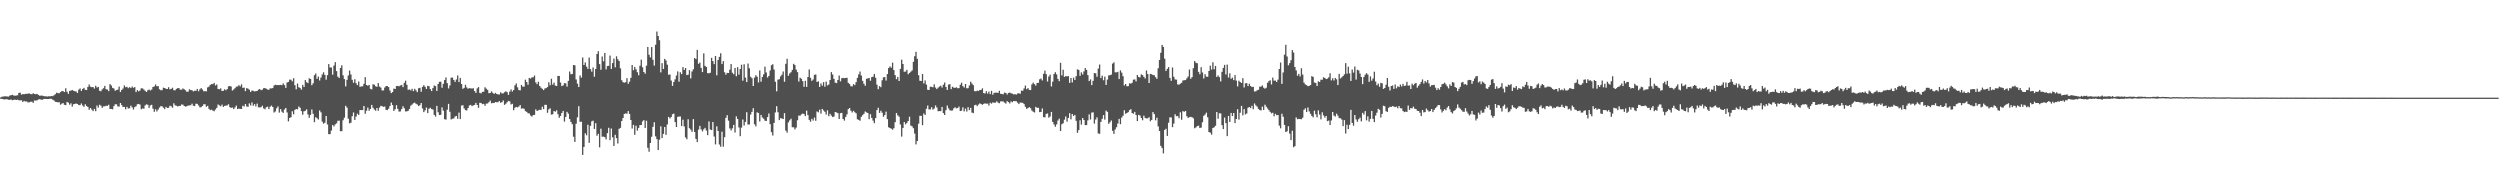 <svg xmlns="http://www.w3.org/2000/svg" width="1920" height="150"><path fill="#4f4f4f" d="M0 74.851h1v1H0zM1 74.282h1v1.641H1zM2 74.146h1v2.103H2zM3 73.95h1v2.429H3zM4 73.999h1v2.174H4zM5 74.101h1v2.141H5zM6 74.18h1v2.425H6zM7 73.438h1v3.239H7zM8 73.117h1v3.274H8zM9 72.793h1v4.214H9zM10 73.295h1v3.387H10zM11 73.528h1v2.952H11zM12 73.393h1v3.386H12zM13 73.169h1v3.376H13zM14 71.376h1v5.637H14zM15 71.133h1v5.98H15zM16 72.69h1v4.315H16zM17 72.246h1v6.109H17zM18 72.412h1v5.077H18zM19 72.076h1v5.887H19zM20 72.04h1v5.863H20zM21 71.954h1v6.707H21zM22 71.748h1v6.835H22zM23 72.233h1v5.936H23zM24 72.398h1v5.677H24zM25 71.575h1v7.414H25zM26 72.195h1v4.966H26zM27 72.326h1v4.921H27zM28 72.103h1v4.936H28zM29 72.899h1v3.526H29zM30 73.546h1v2.659H30zM31 73.413h1v3.073H31zM32 73.433h1v3.213H32zM33 73.761h1v2.387H33zM34 73.918h1v2.024H34zM35 73.971h1v2.044H35zM36 74.136h1v1.947H36zM37 73.86h1v2.161H37zM38 74.028h1v1.816H38zM39 73.704h1v2.156H39zM40 73.877h1v2.654H40zM41 73.15h1v4.022H41zM42 72.323h1v5.844H42zM43 71.155h1v7.2H43zM44 71.526h1v7.14H44zM45 71.637h1v6.873H45zM46 70.707h1v9.661H46zM47 69.943h1v9.669H47zM48 70.063h1v9.091H48zM49 70.705h1v9.778H49zM50 67.773h1v12.957H50zM51 70.475h1v7.815H51zM52 72.053h1v6.813H52zM53 69.851h1v10.595H53zM54 69.574h1v9.804H54zM55 69.082h1v12.771H55zM56 69.739h1v10.351H56zM57 70.055h1v9.763H57zM58 70.293h1v9.172H58zM59 71.378h1v8.508H59zM60 68.792h1v11.974H60zM61 67.954h1v12.788H61zM62 69.852h1v9.608H62zM63 68.32h1v12.708H63zM64 67.503h1v14.583H64zM65 68.994h1v11.098H65zM66 69.159h1v12.219H66zM67 66.778h1v15.422H67zM68 64.871h1v19.468H68zM69 66.576h1v16.386H69zM70 66.959h1v17.209H70zM71 66.866h1v18.474H71zM72 68.071h1v15.604H72zM73 65.867h1v19.546H73zM74 67.224h1v13.842H74zM75 66.751h1v15.884H75zM76 69.699h1v10.717H76zM77 70.093h1v11.073H77zM78 68.664h1v14.17H78zM79 67.753h1v13.975H79zM80 65.954h1v15.681H80zM81 68.541h1v12.709H81zM82 68.735h1v12.53H82zM83 70.009h1v10.427H83zM84 64.571h1v19.068H84zM85 65.63h1v18.008H85zM86 67.459h1v16.523H86zM87 67.998h1v13.492H87zM88 69.667h1v10.424H88zM89 69.182h1v10.956H89zM90 68.798h1v12.897H90zM91 66.527h1v15.334H91zM92 70.592h1v8.502H92zM93 69.09h1v11.665H93zM94 67.969h1v14.165H94zM95 65.63h1v16.475H95zM96 66.991h1v16.94H96zM97 66.671h1v15.422H97zM98 67.755h1v15.578H98zM99 66.933h1v16.219H99zM100 67.65h1v13.49H100zM101 66.406h1v16.012H101zM102 67.48h1v16.64H102zM103 66.868h1v15.393H103zM104 70.711h1v10.921H104zM105 69.24h1v10.832H105zM106 70.136h1v9.679H106zM107 69.459h1v10.878H107zM108 67.789h1v16.13H108zM109 67.898h1v15.406H109zM110 68.757h1v14.676H110zM111 69.72h1v11.201H111zM112 70.657h1v9.47H112zM113 69.299h1v11.191H113zM114 68.736h1v14.168H114zM115 69.477h1v11.499H115zM116 68.743h1v11.754H116zM117 66.814h1v16.64H117zM118 66.343h1v19.501H118zM119 64.902h1v19.074H119zM120 66.262h1v19.328H120zM121 66.144h1v18.047H121zM122 68.574h1v14.003H122zM123 69.336h1v12.189H123zM124 69.235h1v12.44H124zM125 67.318h1v15.393H125zM126 67.59h1v16.23H126zM127 68.214h1v13.837H127zM128 68.338h1v14.584H128zM129 66.946h1v15.841H129zM130 68.603h1v12.609H130zM131 68.234h1v13.408H131zM132 67.373h1v15.348H132zM133 69.26h1v10.092H133zM134 69.388h1v11.496H134zM135 68.238h1v12.967H135zM136 67.706h1v14.112H136zM137 67.676h1v13.698H137zM138 68.927h1v12.371H138zM139 68.83h1v11.391H139zM140 67.931h1v12.463H140zM141 68.581h1v12.809H141zM142 69.386h1v12.491H142zM143 70.485h1v11.115H143zM144 70.36h1v10.67H144zM145 68.564h1v12.429H145zM146 69.163h1v11.654H146zM147 69.278h1v10.341H147zM148 70.196h1v11.014H148zM149 69.684h1v11.804H149zM150 69.745h1v9.849H150zM151 68.31h1v11.465H151zM152 70.086h1v10.912H152zM153 68.614h1v13.797H153zM154 67.623h1v14.709H154zM155 68.696h1v12.728H155zM156 70.128h1v9.97H156zM157 69.947h1v10.106H157zM158 70.196h1v11.823H158zM159 67.115h1v14.205H159zM160 66.535h1v17.003H160zM161 65.18h1v19.378H161zM162 64.546h1v19.683H162zM163 64.621h1v20.322H163zM164 63.632h1v21.799H164zM165 65.648h1v18.475H165zM166 64.868h1v17.916H166zM167 68.3h1v11.941H167zM168 68.559h1v12.459H168zM169 67.84h1v13.791H169zM170 69.812h1v10.533H170zM171 69.723h1v12.418H171zM172 68.565h1v12.803H172zM173 69.266h1v11.834H173zM174 68.447h1v12.487H174zM175 66.31h1v13.766H175zM176 66.019h1v16.279H176zM177 66.478h1v16.353H177zM178 69.517h1v13.067H178zM179 68.731h1v15.097H179zM180 67.719h1v14.83H180zM181 66.578h1v14.534H181zM182 66.425h1v17.318H182zM183 65.377h1v18.046H183zM184 66.348h1v17.292H184zM185 64.742h1v18.964H185zM186 67.498h1v13.691H186zM187 67.279h1v14.525H187zM188 69.97h1v9.929H188zM189 67.631h1v14.11H189zM190 68.078h1v13.953H190zM191 68.902h1v10.506H191zM192 70.594h1v10.39H192zM193 69.538h1v9.141H193zM194 69.682h1v11.576H194zM195 70.257h1v9.693H195zM196 69.995h1v11.739H196zM197 69.848h1v9.699H197zM198 68.876h1v13.555H198zM199 68.36h1v14.186H199zM200 69.278h1v13.069H200zM201 68.868h1v12.317H201zM202 67.749h1v15.49H202zM203 67.626h1v16.302H203zM204 68.172h1v14.202H204zM205 68.774h1v13.151H205zM206 68.949h1v14.886H206zM207 67.821h1v14.137H207zM208 67.906h1v13.213H208zM209 67.633h1v14.557H209zM210 65.615h1v20.807H210zM211 65.055h1v20.536H211zM212 65.343h1v17.818H212zM213 65.355h1v16.352H213zM214 65.317h1v21.138H214zM215 65.169h1v18.621H215zM216 65.408h1v20.347H216zM217 64.03h1v22.687H217zM218 65.308h1v18.8H218zM219 67.484h1v15.481H219zM220 63.351h1v23.038H220zM221 62.919h1v30.298H221zM222 61.155h1v29.475H222zM223 61.23h1v28.777H223zM224 62.464h1v22.982H224zM225 60.076h1v27.713H225zM226 65.414h1v18.953H226zM227 68.613h1v15.168H227zM228 64.172h1v19.776H228zM229 66.98h1v14.814H229zM230 67.641h1v15.159H230zM231 68.867h1v16.48H231zM232 65.175h1v22.921H232zM233 66.807h1v18.714H233zM234 61.5h1v23.54H234zM235 63.141h1v20.891H235zM236 63.822h1v24.024H236zM237 60.182h1v30.23H237zM238 60.602h1v27.617H238zM239 65.423h1v18.667H239zM240 63.984h1v23.406H240zM241 57.732h1v36.105H241zM242 56.472h1v33.531H242zM243 60.58h1v30.272H243zM244 58.765h1v33.035H244zM245 61.777h1v23.036H245zM246 59.608h1v26.667H246zM247 57.189h1v36.18H247zM248 55.489h1v39.5H248zM249 57.477h1v36.774H249zM250 61.205h1v27.861H250zM251 57.716h1v37.897H251zM252 49.186h1v53.856H252zM253 51.793h1v51.241H253zM254 51.819h1v48.467H254zM255 57.324h1v38.661H255zM256 50.34h1v46.804H256zM257 47.741h1v47.814H257zM258 54.655h1v40.069H258zM259 58.857h1v33.913H259zM260 59.843h1v32.852H260zM261 52.221h1v48.548H261zM262 50.134h1v50.646H262zM263 57.863h1v34.478H263zM264 60.711h1v29.699H264zM265 66.34h1v14.939H265zM266 61.353h1v21.293H266zM267 57.964h1v33.214H267zM268 54.162h1v40.58H268zM269 57.205h1v37.06H269zM270 61.294h1v27.992H270zM271 63.574h1v22.796H271zM272 60.841h1v31.287H272zM273 63.956h1v25.588H273zM274 65.373h1v21.939H274zM275 62.626h1v25.659H275zM276 66.642h1v17.875H276zM277 66.377h1v18.137H277zM278 66.271h1v18.293H278zM279 64.381h1v17.043H279zM280 59.289h1v28.112H280zM281 65.278h1v19.764H281zM282 65.865h1v16.795H282zM283 65.253h1v19.78H283zM284 68.18h1v15.456H284zM285 68.678h1v11.918H285zM286 64.701h1v18.102H286zM287 65.068h1v19.031H287zM288 66.258h1v18.795H288zM289 66.652h1v16.269H289zM290 63.8h1v21.237H290zM291 66.455h1v16.166H291zM292 67.267h1v14.026H292zM293 69.476h1v12.094H293zM294 69.404h1v12.655H294zM295 67.217h1v14.579H295zM296 66.065h1v18.333H296zM297 66.137h1v18.421H297zM298 66.879h1v16.601H298zM299 69.52h1v11.886H299zM300 71.536h1v7.204H300zM301 70.684h1v10.021H301zM302 68.001h1v17.208H302zM303 68.35h1v15.506H303zM304 66.119h1v14.677H304zM305 65.941h1v17.667H305zM306 66.313h1v19.381H306zM307 65.619h1v19.926H307zM308 65.177h1v18.603H308zM309 66.936h1v14.666H309zM310 63.621h1v19.485H310zM311 61.935h1v23.673H311zM312 65.142h1v20.353H312zM313 68.945h1v16.134H313zM314 68.677h1v14.924H314zM315 69.447h1v11.704H315zM316 68.193h1v12.068H316zM317 69.996h1v9.302H317zM318 68.193h1v10.592H318zM319 69.442h1v10.255H319zM320 70.76h1v9.543H320zM321 67.795h1v13.714H321zM322 67.429h1v13.357H322zM323 70.468h1v8.613H323zM324 66.738h1v16.544H324zM325 65.407h1v20.695H325zM326 66.654h1v18.132H326zM327 68.314h1v14.297H327zM328 65.956h1v20.888H328zM329 66.181h1v17.306H329zM330 68.473h1v14.324H330zM331 69.939h1v13.883H331zM332 67.611h1v16.488H332zM333 65.634h1v22.589H333zM334 66.15h1v23.384H334zM335 69.838h1v11.444H335zM336 64.511h1v21.688H336zM337 62.83h1v25.477H337zM338 62.748h1v25.41H338zM339 67.376h1v15.111H339zM340 64.338h1v20.658H340zM341 61.511h1v30.034H341zM342 59.499h1v32.344H342zM343 63.894h1v20.376H343zM344 67.924h1v11.868H344zM345 65.705h1v20.146H345zM346 59.713h1v32.055H346zM347 59.542h1v31.652H347zM348 61.374h1v29.627H348zM349 62.876h1v26.645H349zM350 61.046h1v27.995H350zM351 57.931h1v33.253H351zM352 63.019h1v23.435H352zM353 59.801h1v31.631H353zM354 64.525h1v16.556H354zM355 68.184h1v12.626H355zM356 67.504h1v15.79H356zM357 65.14h1v19.423H357zM358 67.176h1v17.658H358zM359 68.129h1v14.831H359zM360 67.679h1v13.298H360zM361 67.814h1v12.747H361zM362 67.976h1v13.531H362zM363 67.782h1v13.151H363zM364 69.963h1v10.621H364zM365 71.337h1v7.671H365zM366 67.904h1v12.743H366zM367 66.858h1v15.989H367zM368 71.317h1v7.628H368zM369 71.744h1v7.357H369zM370 70.529h1v9.471H370zM371 70.41h1v9.382H371zM372 67.022h1v14.226H372zM373 68.107h1v11.534H373zM374 69.021h1v10.432H374zM375 71.599h1v6.883H375zM376 71.363h1v5.912H376zM377 70.175h1v9.162H377zM378 71.248h1v7.774H378zM379 72.174h1v6.968H379zM380 71.345h1v6.988H380zM381 72.15h1v6.367H381zM382 72.474h1v6.021H382zM383 72.559h1v5.01H383zM384 70.892h1v8.039H384zM385 71.79h1v6.66H385zM386 71.682h1v5.469H386zM387 70.788h1v9.743H387zM388 70.084h1v9.574H388zM389 70.816h1v7.727H389zM390 72.845h1v4.621H390zM391 70.42h1v7.475H391zM392 68.656h1v11.597H392zM393 70.298h1v9.397H393zM394 69.101h1v15.518H394zM395 65.563h1v17.187H395zM396 64.12h1v18.016H396zM397 67.073h1v15.427H397zM398 69.228h1v12.611H398zM399 69.367h1v11.339H399zM400 65.22h1v18.161H400zM401 66.53h1v16.702H401zM402 66.561h1v16.962H402zM403 61.175h1v24.167H403zM404 62.951h1v22.985H404zM405 65.101h1v21.851H405zM406 59.855h1v27.268H406zM407 60.369h1v28.361H407zM408 59.46h1v30.106H408zM409 59.335h1v29.113H409zM410 58.01h1v30.209H410zM411 63.278h1v20.664H411zM412 64.671h1v20.554H412zM413 62.792h1v21.905H413zM414 66.026h1v18.252H414zM415 67.351h1v17.09H415zM416 68.189h1v13.805H416zM417 69.242h1v14.521H417zM418 67.961h1v12.508H418zM419 67.642h1v12.881H419zM420 66.872h1v19.751H420zM421 63.191h1v20.845H421zM422 65.485h1v17.672H422zM423 60.486h1v27.528H423zM424 64.973h1v22.795H424zM425 63.416h1v21.812H425zM426 65.745h1v20.075H426zM427 66.049h1v18.677H427zM428 58.328h1v29.373H428zM429 58.322h1v32.16H429zM430 63.393h1v25.653H430zM431 66.104h1v20.696H431zM432 65.598h1v19.614H432zM433 63.837h1v29.543H433zM434 64.067h1v25.802H434zM435 66.498h1v19.405H435zM436 62.098h1v25.198H436zM437 54.94h1v36.5H437zM438 57.051h1v36.617H438zM439 56.803h1v38.582H439zM440 49.899h1v55.117H440zM441 50.173h1v58.815H441zM442 61.054h1v33.982H442zM443 64.25h1v25.849H443zM444 66.885h1v14.668H444zM445 57.98h1v35.601H445zM446 59.606h1v33.859H446zM447 44.116h1v74.865H447zM448 49.943h1v62.914H448zM449 47.986h1v54.431H449zM450 51.217h1v52.726H450zM451 52.966h1v42.808H451zM452 44.224h1v65.479H452zM453 53.117h1v43.571H453zM454 55.066h1v38.168H454zM455 51.823h1v40.839H455zM456 58.948h1v40.066H456zM457 52.988h1v41.648H457zM458 41.455h1v62.802H458zM459 39.332h1v63.498H459zM460 49.242h1v63.983H460zM461 53.58h1v45.215H461zM462 43.375h1v61.662H462zM463 47.114h1v57.787H463zM464 40.675h1v64.706H464zM465 53.293h1v53.768H465zM466 50.727h1v51.513H466zM467 50.514h1v47.618H467zM468 42.643h1v64.98H468zM469 52.918h1v45.78H469zM470 48.435h1v57.053H470zM471 45.031h1v67.027H471zM472 51.724h1v51.813H472zM473 43.198h1v62.89H473zM474 45.506h1v64.689H474zM475 46.896h1v52.013H475zM476 52.475h1v45.728H476zM477 61.603h1v31.372H477zM478 63.107h1v27.539H478zM479 63.484h1v23.997H479zM480 63.106h1v23.978H480zM481 60.044h1v27.268H481zM482 64.374h1v20.906H482zM483 62.702h1v24.781H483zM484 59.806h1v32.351H484zM485 49.91h1v48.783H485zM486 53.929h1v41.993H486zM487 51.393h1v52.142H487zM488 53.262h1v43.298H488zM489 55.43h1v44.891H489zM490 57.791h1v40.46H490zM491 50.434h1v45.603H491zM492 45.813h1v50.212H492zM493 51.689h1v41.537H493zM494 55.307h1v36.917H494zM495 56.646h1v41.605H495zM496 50.409h1v42.338H496zM497 36.03h1v77.49H497zM498 42.015h1v74.517H498zM499 44.062h1v65.76H499zM500 36.172h1v68.866H500zM501 45.932h1v51.478H501zM502 50.361h1v43.514H502zM503 34.38h1v70.325H503zM504 24.213h1v82.647H504zM505 27.669h1v87.594H505zM506 30.907h1v76.429H506zM507 55.581h1v41.422H507zM508 48.495h1v57.529H508zM509 52.926h1v49.908H509zM510 45.201h1v52.345H510zM511 46.435h1v57.158H511zM512 49.658h1v45.93H512zM513 57.463h1v32.269H513zM514 57.115h1v33.877H514zM515 61.875h1v28.009H515zM516 65.93h1v21.84H516zM517 62.99h1v24.28H517zM518 60.902h1v32.92H518zM519 58.009h1v39.544H519zM520 54.85h1v34.894H520zM521 62.718h1v26.755H521zM522 55.489h1v33.932H522zM523 56.921h1v39.923H523zM524 51.555h1v40.335H524zM525 53.72h1v43.421H525zM526 52.206h1v53.317H526zM527 57.658h1v49.324H527zM528 57.369h1v34.22H528zM529 53.867h1v44.575H529zM530 60.235h1v39.332H530zM531 54.878h1v46.38H531zM532 53.199h1v38.286H532zM533 44.534h1v56.808H533zM534 45.429h1v61.222H534zM535 38.295h1v70.833H535zM536 48.976h1v50.564H536zM537 48.028h1v48.661H537zM538 52.098h1v47.271H538zM539 55.323h1v45.6H539zM540 41.03h1v58.285H540zM541 50.589h1v47.624H541zM542 51.463h1v48.792H542zM543 56.189h1v47.585H543zM544 56.308h1v36.931H544zM545 55.87h1v43.623H545zM546 44.435h1v55.46H546zM547 46.895h1v46.783H547zM548 49.234h1v55.637H548zM549 42.997h1v67.913H549zM550 57.879h1v39.164H550zM551 46.025h1v54.593H551zM552 43.697h1v67.286H552zM553 40.926h1v71.742H553zM554 49.198h1v51.929H554zM555 46.956h1v65.664H555zM556 55.503h1v49.854H556zM557 57.332h1v33.194H557zM558 55.981h1v32.468H558zM559 56.04h1v36.638H559zM560 53.488h1v45.116H560zM561 49.198h1v51.002H561zM562 55.854h1v42.681H562zM563 57.019h1v38.863H563zM564 52.195h1v49.569H564zM565 58.565h1v30.755H565zM566 51.555h1v39.77H566zM567 57.343h1v40.522H567zM568 52.967h1v51.61H568zM569 49.71h1v48.342H569zM570 61.953h1v29.831H570zM571 49.369h1v47.033H571zM572 59.579h1v34.055H572zM573 63.047h1v23.132H573zM574 48.78h1v46.845H574zM575 52.431h1v43.174H575zM576 58.922h1v29.105H576zM577 60.078h1v25.832H577zM578 66.061h1v17.013H578zM579 59.62h1v35.854H579zM580 57.789h1v39.255H580zM581 58.913h1v27.344H581zM582 63.353h1v23.409H582zM583 54.066h1v39.209H583zM584 62.726h1v25.527H584zM585 59.077h1v31.136H585zM586 57.077h1v34.105H586zM587 51.178h1v41.51H587zM588 55.629h1v37.281H588zM589 59.53h1v30.439H589zM590 58.327h1v28.795H590zM591 54.096h1v41.307H591zM592 50.064h1v51.449H592zM593 49.344h1v54.753H593zM594 53.405h1v41.016H594zM595 62.796h1v23.571H595zM596 70.128h1v11.421H596zM597 61.178h1v25.045H597zM598 60.831h1v31.43H598zM599 58.679h1v32.049H599zM600 57.321h1v33.674H600zM601 54.889h1v36.565H601zM602 62.78h1v24.122H602zM603 48.992h1v51.331H603zM604 45.184h1v56.729H604zM605 58.222h1v35.769H605zM606 56.4h1v36.014H606zM607 55.435h1v35.759H607zM608 53.72h1v44.017H608zM609 48.99h1v48.759H609zM610 49.949h1v49.404H610zM611 53.454h1v44.528H611zM612 55.374h1v36.972H612zM613 62.638h1v26.169H613zM614 59.652h1v29.246H614zM615 60.503h1v27.353H615zM616 62.296h1v24.894H616zM617 66.656h1v20.959H617zM618 62.045h1v27.162H618zM619 66.713h1v18.272H619zM620 59.142h1v29.259H620zM621 53.354h1v38.716H621zM622 59.734h1v33.772H622zM623 62.124h1v29.125H623zM624 61.009h1v31.579H624zM625 57.49h1v32.842H625zM626 57.21h1v35.542H626zM627 62.986h1v22.605H627zM628 62.41h1v23.879H628zM629 66.751h1v17.477H629zM630 64.079h1v23.141H630zM631 65.787h1v17.861H631zM632 63.101h1v21.7H632zM633 66.606h1v19.282H633zM634 62.68h1v25.285H634zM635 65.585h1v19.147H635zM636 64.9h1v24.336H636zM637 61.423h1v25.969H637zM638 55.393h1v33.407H638zM639 57.255h1v32.652H639zM640 60.594h1v28.917H640zM641 63.415h1v22.587H641zM642 63.839h1v22.558H642zM643 61.42h1v25.524H643zM644 57.989h1v33.383H644zM645 62.466h1v24.479H645zM646 60.055h1v26.651H646zM647 59.779h1v31.604H647zM648 60.075h1v32.562H648zM649 59.868h1v29.914H649zM650 59.768h1v28.039H650zM651 63.578h1v20.229H651zM652 64.543h1v18.399H652zM653 66.196h1v18.806H653zM654 66.341h1v20.047H654zM655 64.599h1v20.489H655zM656 65.374h1v20.849H656zM657 63.084h1v23.951H657zM658 59.812h1v31.808H658zM659 57.123h1v34.935H659zM660 54.948h1v37.762H660zM661 58.016h1v31.683H661zM662 62.038h1v26.441H662zM663 64.309h1v23.099H663zM664 65.908h1v19.681H664zM665 60.515h1v25.801H665zM666 60.196h1v26.576H666zM667 59.863h1v31.678H667zM668 61.992h1v25.711H668zM669 59.238h1v31.31H669zM670 58.868h1v33.766H670zM671 56.757h1v37.856H671zM672 59.694h1v31.044H672zM673 65.025h1v19.554H673zM674 68.514h1v14.206H674zM675 66.153h1v20.588H675zM676 66.991h1v18.073H676zM677 61.643h1v24.878H677zM678 59.381h1v30.326H678zM679 59.187h1v29.193H679zM680 61.859h1v23.874H680zM681 56.878h1v34.615H681zM682 52.268h1v45.448H682zM683 50.971h1v47.36H683zM684 52.03h1v46.785H684zM685 48.145h1v51.43H685zM686 53.827h1v44.615H686zM687 57.695h1v36.143H687zM688 60.848h1v25.993H688zM689 59.085h1v29.495H689zM690 62.215h1v27.375H690zM691 52.87h1v42.728H691zM692 45.823h1v59.102H692zM693 49.159h1v49.08H693zM694 55.154h1v38.58H694zM695 54.911h1v40.56H695zM696 53.625h1v40.724H696zM697 57.035h1v35.896H697zM698 56.014h1v33.647H698zM699 55.116h1v41.319H699zM700 54.071h1v43.02H700zM701 47.483h1v50.962H701zM702 43.178h1v59.45H702zM703 39.807h1v71.116H703zM704 45.136h1v63.13H704zM705 57.732h1v37.223H705zM706 61.991h1v26.959H706zM707 62.19h1v26.79H707zM708 56.848h1v39.309H708zM709 64.046h1v23.104H709zM710 61.77h1v26.547H710zM711 64.98h1v18.583H711zM712 68.936h1v12.096H712zM713 69.117h1v14.933H713zM714 66.568h1v17.47H714zM715 66.698h1v15.698H715zM716 67.008h1v17.153H716zM717 64.753h1v18.6H717zM718 67.224h1v13.773H718zM719 68.416h1v14.116H719zM720 67.333h1v18.119H720zM721 66.48h1v18.828H721zM722 65.786h1v19.637H722zM723 67.247h1v14.858H723zM724 65.065h1v21.839H724zM725 63.396h1v24.911H725zM726 66.76h1v17.89H726zM727 69.085h1v11.947H727zM728 64.95h1v18.284H728zM729 64.622h1v20.084H729zM730 68.451h1v16.552H730zM731 66.587h1v18.266H731zM732 67.262h1v15.97H732zM733 67.547h1v14.821H733zM734 67.021h1v16.165H734zM735 67.81h1v15.127H735zM736 67.689h1v14.16H736zM737 65.074h1v20.202H737zM738 63.549h1v21.466H738zM739 66.154h1v16.29H739zM740 67.199h1v18.334H740zM741 64.502h1v18.895H741zM742 67.854h1v17.805H742zM743 67.739h1v14.597H743zM744 65.632h1v18.97H744zM745 62.724h1v20.118H745zM746 64.17h1v22.325H746zM747 65.424h1v21.438H747zM748 69.949h1v10.913H748zM749 70.132h1v10.289H749zM750 69.591h1v11.932H750zM751 69.843h1v10.508H751zM752 69.102h1v10.257H752zM753 69.039h1v10.875H753zM754 67.859h1v12.553H754zM755 71.472h1v8.296H755zM756 71.831h1v7.541H756zM757 70.058h1v9.59H757zM758 71.863h1v7.678H758zM759 70.33h1v10.704H759zM760 72.297h1v6.612H760zM761 69.762h1v9.836H761zM762 72.741h1v5.871H762zM763 71.334h1v7.642H763zM764 71.164h1v7.705H764zM765 71.136h1v6.695H765zM766 71.353h1v7.458H766zM767 69.743h1v9.552H767zM768 72.005h1v5.945H768zM769 72.2h1v5.551H769zM770 72.402h1v5.562H770zM771 71.076h1v7.741H771zM772 71.406h1v8.171H772zM773 72.627h1v5.024H773zM774 71.434h1v7.012H774zM775 71.063h1v8.394H775zM776 71.603h1v6.311H776zM777 71.948h1v6.603H777zM778 72.512h1v5.083H778zM779 72.292h1v5.397H779zM780 72.679h1v5.025H780zM781 71.845h1v7.003H781zM782 71.567h1v8.378H782zM783 72.053h1v6.707H783zM784 69.587h1v9.299H784zM785 69.7h1v9.228H785zM786 67.867h1v12.096H786zM787 65.67h1v16.336H787zM788 68.476h1v15.117H788zM789 67.617h1v15.371H789zM790 69.015h1v13.277H790zM791 69.154h1v13.918H791zM792 64.801h1v20.071H792zM793 63.417h1v22.381H793zM794 64.61h1v21.787H794zM795 65.77h1v16.295H795zM796 63.721h1v19.102H796zM797 63.615h1v19.189H797zM798 60.934h1v25.206H798zM799 60.296h1v25.65H799zM800 61.8h1v21.521H800zM801 56.681h1v33.348H801zM802 54.245h1v35.865H802zM803 56.95h1v30.57H803zM804 62.623h1v24.458H804zM805 58.787h1v31.655H805zM806 57.337h1v32.12H806zM807 66.413h1v19.55H807zM808 62.721h1v30.849H808zM809 56.905h1v38.681H809zM810 55.465h1v41.864H810zM811 57.151h1v38.375H811zM812 60.645h1v31.905H812zM813 62.38h1v28.77H813zM814 48.234h1v52.371H814zM815 57.901h1v37.55H815zM816 53.547h1v41.126H816zM817 59.098h1v32.802H817zM818 58.397h1v31.023H818zM819 58.68h1v34.774H819zM820 58.417h1v32.23H820zM821 63.642h1v23.312H821zM822 59.892h1v31.765H822zM823 63.306h1v24.257H823zM824 59.597h1v29.474H824zM825 61.393h1v26.888H825zM826 58.527h1v34.258H826zM827 53.23h1v48.774H827zM828 53.716h1v46.247H828zM829 58.196h1v34.174H829zM830 55.614h1v40.076H830zM831 57.202h1v33.443H831zM832 54.839h1v37.329H832zM833 52.275h1v43.805H833zM834 53.727h1v42.324H834zM835 57.71h1v34.747H835zM836 62.283h1v25.586H836zM837 60.987h1v30.799H837zM838 65.402h1v21.08H838zM839 62.054h1v24.22H839zM840 56.046h1v38.857H840zM841 56.332h1v35.476H841zM842 58.957h1v31.16H842zM843 52.678h1v49.839H843zM844 49.543h1v53.198H844zM845 59.93h1v33.643H845zM846 58.114h1v33.12H846zM847 61.662h1v26.739H847zM848 58.825h1v33.038H848zM849 65.226h1v19.732H849zM850 61.132h1v24.777H850zM851 57.966h1v37.116H851zM852 57.678h1v36.212H852zM853 57.316h1v35.225H853zM854 48.852h1v51.621H854zM855 47.852h1v54.971H855zM856 55.549h1v43.817H856zM857 55.533h1v42.14H857zM858 55.157h1v39.712H858zM859 60.711h1v30.599H859zM860 54.02h1v41.344H860zM861 55.776h1v34.482H861zM862 58.521h1v30.342H862zM863 65.618h1v19.051H863zM864 64.496h1v22.91H864zM865 66.234h1v20.543H865zM866 66.153h1v19.944H866zM867 64.014h1v20.579H867zM868 64.184h1v19.702H868zM869 63.556h1v23.247H869zM870 61.176h1v26.216H870zM871 60.966h1v24.932H871zM872 62.49h1v25.883H872zM873 57.613h1v35.384H873zM874 59.106h1v29.087H874zM875 59.497h1v29.255H875zM876 57.088h1v33.538H876zM877 57.709h1v34.637H877zM878 58.994h1v29.851H878zM879 60.267h1v30.302H879zM880 54.103h1v36.875H880zM881 56.891h1v33.979H881zM882 63.754h1v26.237H882zM883 56.778h1v36.347H883zM884 56.964h1v35.145H884zM885 57.627h1v28.419H885zM886 57.787h1v29.873H886zM887 59.287h1v33.141H887zM888 60.501h1v29.931H888zM889 52.452h1v44.634H889zM890 46.022h1v54.606H890zM891 40.562h1v71.446H891zM892 34.464h1v79.273H892zM893 35.979h1v81.815H893zM894 45.08h1v54.697H894zM895 54.463h1v44.397H895zM896 52.833h1v51.565H896zM897 51.541h1v42.719H897zM898 59.8h1v30.325H898zM899 62.033h1v28.181H899zM900 51.833h1v45.853H900zM901 58.94h1v35.972H901zM902 60.965h1v26.778H902zM903 61.168h1v28.055H903zM904 64.823h1v24.3H904zM905 65.019h1v25.814H905zM906 64.28h1v21.986H906zM907 63.598h1v28.352H907zM908 61.805h1v23.538H908zM909 61.613h1v24.247H909zM910 61.513h1v23.705H910zM911 60.164h1v29.061H911zM912 58.803h1v31.768H912zM913 53.386h1v36.638H913zM914 60.521h1v29.24H914zM915 59.248h1v30.768H915zM916 52.379h1v38.487H916zM917 46.89h1v51.601H917zM918 48.177h1v49.658H918zM919 48.602h1v48.214H919zM920 55.2h1v41.33H920zM921 57.018h1v41.296H921zM922 51.62h1v46.37H922zM923 55.664h1v38.219H923zM924 60.335h1v28.614H924zM925 56.998h1v31.006H925zM926 58.813h1v27.703H926zM927 59.006h1v31.03H927zM928 54.549h1v46.852H928zM929 50.451h1v51.451H929zM930 53.42h1v49.987H930zM931 47.821h1v50.482H931zM932 53.187h1v44.563H932zM933 50.616h1v45.977H933zM934 59.094h1v26.922H934zM935 57.982h1v33.192H935zM936 59.226h1v27.69H936zM937 62.532h1v24.618H937zM938 55.155h1v40.956H938zM939 52.107h1v47.007H939zM940 49.815h1v40.488H940zM941 57.19h1v37.381H941zM942 49.612h1v54.944H942zM943 59.562h1v29.46H943zM944 56.312h1v37.339H944zM945 60.537h1v26.198H945zM946 59.589h1v29.566H946zM947 61.56h1v25.204H947zM948 57.661h1v36.927H948zM949 61.907h1v29.48H949zM950 66.35h1v17.499H950zM951 61.938h1v29.93H951zM952 62.988h1v23.574H952zM953 63.738h1v17.637H953zM954 60.081h1v28.504H954zM955 67.184h1v16.57H955zM956 64.022h1v23.842H956zM957 63.858h1v23.287H957zM958 66.101h1v16.693H958zM959 64.31h1v17.89H959zM960 66.055h1v16.985H960zM961 66.844h1v14.427H961zM962 66.677h1v17.222H962zM963 70.239h1v9.236H963zM964 70.148h1v10.765H964zM965 69.318h1v12.613H965zM966 68.945h1v14.698H966zM967 66.561h1v17.977H967zM968 66.515h1v18.337H968zM969 65.584h1v16.338H969zM970 67.348h1v17.08H970zM971 68.072h1v12.321H971zM972 67.371h1v14.572H972zM973 63.582h1v19.731H973zM974 62.382h1v22.252H974zM975 61.638h1v24.287H975zM976 64.87h1v22.196H976zM977 59.599h1v26.965H977zM978 61.962h1v27.352H978zM979 61.828h1v25.593H979zM980 62.979h1v25.512H980zM981 61.196h1v27.11H981zM982 52.972h1v43.479H982zM983 48.012h1v50.526H983zM984 64.389h1v22.962H984zM985 55.63h1v34.02H985zM986 41.99h1v53.944H986zM987 34.402h1v67.022H987zM988 43.362h1v57.459H988zM989 50.109h1v46.795H989zM990 48.477h1v54.181H990zM991 46.229h1v61.372H991zM992 38.476h1v61.913H992zM993 40.322h1v72.79H993zM994 51.454h1v60.802H994zM995 54.081h1v36.079H995zM996 58.152h1v33.416H996zM997 56.735h1v34.573H997zM998 58.72h1v32.717H998zM999 52.443h1v39.171H999zM1000 57.277h1v33.082H1000zM1001 63.421h1v20.931H1001zM1002 64.812h1v18.405H1002zM1003 65.427h1v20.65H1003zM1004 66.205h1v16.378H1004zM1005 65.943h1v19.623H1005zM1006 65.321h1v22.066H1006zM1007 58.486h1v30.553H1007zM1008 59.025h1v31.073H1008zM1009 63.382h1v21.622H1009zM1010 63.688h1v24.058H1010zM1011 66.043h1v24.056H1011zM1012 62.441h1v22.302H1012zM1013 62.967h1v25.039H1013zM1014 61.171h1v30.489H1014zM1015 61.227h1v25.031H1015zM1016 59.332h1v29.335H1016zM1017 59.839h1v30.512H1017zM1018 60.725h1v28.367H1018zM1019 60.377h1v32.665H1019zM1020 59.388h1v33.202H1020zM1021 56.288h1v39.764H1021zM1022 61.768h1v30.741H1022zM1023 60.102h1v25.904H1023zM1024 61.793h1v26.973H1024zM1025 59.835h1v29.639H1025zM1026 60.93h1v26.387H1026zM1027 65.307h1v23.459H1027zM1028 56.706h1v34.04H1028zM1029 60.283h1v30.544H1029zM1030 59.389h1v32.488H1030zM1031 58.38h1v38.504H1031zM1032 57.104h1v35.143H1032zM1033 48.509h1v54.029H1033zM1034 56.624h1v39.16H1034zM1035 51.273h1v47.913H1035zM1036 56.326h1v39.584H1036zM1037 62.182h1v22.197H1037zM1038 53.425h1v40.978H1038zM1039 55.771h1v40.801H1039zM1040 51.121h1v37.229H1040zM1041 61.117h1v30.625H1041zM1042 53.539h1v39.994H1042zM1043 54.117h1v37.436H1043zM1044 56.45h1v33.85H1044zM1045 59.11h1v34.116H1045zM1046 64.589h1v22.083H1046zM1047 59.066h1v28.892H1047zM1048 57.328h1v28.023H1048zM1049 56.237h1v36.17H1049zM1050 57.22h1v32.113H1050zM1051 62.874h1v30.525H1051zM1052 58.693h1v32.605H1052zM1053 61.933h1v23.241H1053zM1054 60.314h1v30.985H1054zM1055 55.09h1v38.682H1055zM1056 62.622h1v26.111H1056zM1057 65.502h1v21.036H1057zM1058 64.187h1v19.372H1058zM1059 66.614h1v17.737H1059zM1060 63.633h1v26.647H1060zM1061 63.983h1v23.469H1061zM1062 68.299h1v12.893H1062zM1063 67.599h1v14.013H1063zM1064 65.058h1v20.365H1064zM1065 59.896h1v26.084H1065zM1066 66.685h1v16.175H1066zM1067 69.496h1v12.491H1067zM1068 66.067h1v16.036H1068zM1069 65.647h1v15.84H1069zM1070 68.254h1v13.557H1070zM1071 64.892h1v17.441H1071zM1072 67.822h1v14.024H1072zM1073 66.236h1v16.934H1073zM1074 66.845h1v14.584H1074zM1075 64.946h1v18.167H1075zM1076 66.427h1v16.812H1076zM1077 64.384h1v20.872H1077zM1078 65.997h1v20.122H1078zM1079 65.684h1v20H1079zM1080 62.813h1v23.142H1080zM1081 65.808h1v15.222H1081zM1082 65.604h1v18.758H1082zM1083 68.368h1v14.637H1083zM1084 64.279h1v18.965H1084zM1085 65.491h1v16.375H1085zM1086 64.273h1v19.199H1086zM1087 63.685h1v20.061H1087zM1088 67.311h1v17.802H1088zM1089 65.827h1v19.417H1089zM1090 64.602h1v21.972H1090zM1091 62.884h1v26.251H1091zM1092 61.033h1v23.442H1092zM1093 64.163h1v22.233H1093zM1094 62.149h1v23.901H1094zM1095 63.335h1v20.049H1095zM1096 61.482h1v23.177H1096zM1097 64.078h1v21.66H1097zM1098 66.487h1v18.817H1098zM1099 65.447h1v18.251H1099zM1100 65.309h1v20.761H1100zM1101 65.2h1v19.188H1101zM1102 67.338h1v15.726H1102zM1103 69.19h1v12.757H1103zM1104 67.758h1v12.948H1104zM1105 68.875h1v11.844H1105zM1106 66.841h1v17.2H1106zM1107 64.736h1v21.626H1107zM1108 64.359h1v20.726H1108zM1109 63.466h1v20.348H1109zM1110 64.8h1v19.897H1110zM1111 66.321h1v16.243H1111zM1112 67.889h1v13.562H1112zM1113 64.818h1v19.191H1113zM1114 66.04h1v20.074H1114zM1115 63.043h1v24.108H1115zM1116 63.428h1v21.882H1116zM1117 66.816h1v17.764H1117zM1118 67.497h1v15.764H1118zM1119 70.002h1v10.165H1119zM1120 68.221h1v14.407H1120zM1121 66.677h1v16.787H1121zM1122 63.442h1v21.117H1122zM1123 62.875h1v22.877H1123zM1124 64.747h1v21.13H1124zM1125 64.622h1v18.477H1125zM1126 65.4h1v20.269H1126zM1127 61.669h1v25.52H1127zM1128 61.349h1v27.306H1128zM1129 61.479h1v26.273H1129zM1130 64.394h1v20.806H1130zM1131 62.301h1v25.549H1131zM1132 60.302h1v27.891H1132zM1133 58.645h1v33.861H1133zM1134 58.429h1v32.649H1134zM1135 63.313h1v23.149H1135zM1136 62.488h1v25.454H1136zM1137 64.65h1v20.213H1137zM1138 62.645h1v24.004H1138zM1139 63.419h1v23.022H1139zM1140 64.386h1v19.438H1140zM1141 67.914h1v13.843H1141zM1142 68.259h1v14.423H1142zM1143 66.815h1v13.903H1143zM1144 65.247h1v19.087H1144zM1145 61.198h1v27.548H1145zM1146 60.748h1v29.677H1146zM1147 63.864h1v25.219H1147zM1148 68.271h1v11.587H1148zM1149 66.282h1v16.513H1149zM1150 68.013h1v12.614H1150zM1151 67.527h1v13.478H1151zM1152 66.739h1v16.325H1152zM1153 63.921h1v21.737H1153zM1154 68.046h1v13.476H1154zM1155 70.944h1v9.378H1155zM1156 66.393h1v17.198H1156zM1157 66.738h1v15.906H1157zM1158 65.086h1v21.135H1158zM1159 65.491h1v20.039H1159zM1160 64.608h1v19.275H1160zM1161 69.829h1v11.001H1161zM1162 67.171h1v15.208H1162zM1163 67.682h1v15.136H1163zM1164 66.076h1v17.685H1164zM1165 68.88h1v13.84H1165zM1166 67.523h1v14.161H1166zM1167 68.043h1v13.544H1167zM1168 68.463h1v13.563H1168zM1169 66.342h1v16.288H1169zM1170 66.938h1v15.897H1170zM1171 65.059h1v20.789H1171zM1172 62.949h1v22.626H1172zM1173 65.688h1v17.979H1173zM1174 68.133h1v17.378H1174zM1175 65.994h1v19.895H1175zM1176 66.231h1v19.223H1176zM1177 68.314h1v14.85H1177zM1178 67.906h1v15.547H1178zM1179 67.332h1v17.047H1179zM1180 65.039h1v21.197H1180zM1181 64.083h1v23.504H1181zM1182 67.666h1v14.319H1182zM1183 65.721h1v15.24H1183zM1184 64.507h1v18.668H1184zM1185 65.325h1v17.428H1185zM1186 67.152h1v16.715H1186zM1187 67.145h1v14.302H1187zM1188 66.436h1v15.045H1188zM1189 66.563h1v15.499H1189zM1190 66.628h1v14.531H1190zM1191 67.322h1v14.387H1191zM1192 68.3h1v14.926H1192zM1193 69.026h1v13.563H1193zM1194 68.383h1v14.526H1194zM1195 68.288h1v13.687H1195zM1196 70.203h1v11.498H1196zM1197 67.61h1v14.713H1197zM1198 69.272h1v12.82H1198zM1199 68.732h1v11.7H1199zM1200 69.352h1v12.72H1200zM1201 67.944h1v14.953H1201zM1202 69.35h1v11.843H1202zM1203 69.567h1v12.034H1203zM1204 68.85h1v15.121H1204zM1205 67.759h1v15.706H1205zM1206 67.828h1v17.089H1206zM1207 68.426h1v12.699H1207zM1208 68.325h1v13.877H1208zM1209 63.921h1v20.221H1209zM1210 63.357h1v21.084H1210zM1211 61.029h1v24.312H1211zM1212 64.412h1v20.674H1212zM1213 65.381h1v19.54H1213zM1214 65.043h1v21.495H1214zM1215 63.967h1v22.421H1215zM1216 61.212h1v23.905H1216zM1217 60.961h1v23.782H1217zM1218 63.737h1v24.486H1218zM1219 60.862h1v30.125H1219zM1220 61.889h1v22.629H1220zM1221 61.698h1v25.966H1221zM1222 62.453h1v26.845H1222zM1223 67.884h1v13.7H1223zM1224 61.531h1v22.225H1224zM1225 62.205h1v20.783H1225zM1226 68.11h1v16.294H1226zM1227 65.354h1v18.159H1227zM1228 66.774h1v16.94H1228zM1229 65.187h1v21.942H1229zM1230 61.844h1v25.7H1230zM1231 67.057h1v17.406H1231zM1232 64.302h1v20.281H1232zM1233 67.331h1v17.319H1233zM1234 62.748h1v22.851H1234zM1235 64.257h1v20.25H1235zM1236 65.04h1v21.03H1236zM1237 62.355h1v27.347H1237zM1238 58.574h1v28.684H1238zM1239 67.539h1v15.218H1239zM1240 68.367h1v14.797H1240zM1241 67.747h1v15.552H1241zM1242 66.801h1v17.792H1242zM1243 66.437h1v15.219H1243zM1244 65.556h1v18.383H1244zM1245 64.078h1v19.88H1245zM1246 66.124h1v17.725H1246zM1247 62.112h1v23.797H1247zM1248 64.048h1v19.25H1248zM1249 62.994h1v23.715H1249zM1250 62.87h1v22.825H1250zM1251 66.803h1v15.489H1251zM1252 67.972h1v16.221H1252zM1253 67.536h1v14.952H1253zM1254 67.76h1v14.906H1254zM1255 64.342h1v20.324H1255zM1256 65.582h1v19.746H1256zM1257 65.83h1v17.117H1257zM1258 69.263h1v11.284H1258zM1259 68.039h1v12.573H1259zM1260 66.633h1v14.87H1260zM1261 67.01h1v14.469H1261zM1262 69.415h1v11.978H1262zM1263 68.82h1v12.159H1263zM1264 68.637h1v13.087H1264zM1265 68.564h1v14.445H1265zM1266 66.423h1v16.299H1266zM1267 59.774h1v24.813H1267zM1268 66.269h1v16.464H1268zM1269 68.14h1v13.302H1269zM1270 64.332h1v21.089H1270zM1271 65.72h1v18.727H1271zM1272 65.989h1v19.013H1272zM1273 67.212h1v14.652H1273zM1274 67.731h1v12.573H1274zM1275 69.597h1v10.652H1275zM1276 69.232h1v13.656H1276zM1277 63.937h1v21.833H1277zM1278 62.767h1v25.767H1278zM1279 64.864h1v21.259H1279zM1280 62.077h1v23.253H1280zM1281 66.142h1v17.696H1281zM1282 67.599h1v16.979H1282zM1283 67.404h1v19.026H1283zM1284 67.727h1v15.175H1284zM1285 68.704h1v12.503H1285zM1286 67.619h1v15.683H1286zM1287 66.295h1v17.677H1287zM1288 64.814h1v19.667H1288zM1289 68.746h1v16.492H1289zM1290 69.358h1v10.742H1290zM1291 64.148h1v19.754H1291zM1292 66.166h1v18.059H1292zM1293 65.683h1v19.539H1293zM1294 64.921h1v20.541H1294zM1295 68.144h1v14.47H1295zM1296 66.785h1v19.457H1296zM1297 66.826h1v16.032H1297zM1298 66.499h1v15.878H1298zM1299 67.945h1v13.413H1299zM1300 66.045h1v17.168H1300zM1301 65.211h1v21.157H1301zM1302 65.926h1v17.979H1302zM1303 67.839h1v13.219H1303zM1304 68.232h1v14.5H1304zM1305 67.495h1v13.507H1305zM1306 68.743h1v12.755H1306zM1307 67.743h1v12.495H1307zM1308 68.238h1v15.056H1308zM1309 67.667h1v13.64H1309zM1310 66.857h1v15.322H1310zM1311 68.757h1v15.435H1311zM1312 68.14h1v17.107H1312zM1313 70.502h1v11.492H1313zM1314 68.667h1v13.937H1314zM1315 68.934h1v13.547H1315zM1316 65.93h1v15.684H1316zM1317 69.97h1v11.024H1317zM1318 65.274h1v17.081H1318zM1319 65.973h1v16.806H1319zM1320 65.752h1v16.755H1320zM1321 65.938h1v17.912H1321zM1322 65.092h1v19.295H1322zM1323 63.292h1v21.232H1323zM1324 67.487h1v16.175H1324zM1325 63.362h1v24.13H1325zM1326 66.874h1v16.549H1326zM1327 63.686h1v22.571H1327zM1328 63.137h1v26.376H1328zM1329 60.778h1v25.856H1329zM1330 62.802h1v21.745H1330zM1331 64.861h1v19.502H1331zM1332 65.348h1v19.035H1332zM1333 63.997h1v18.605H1333zM1334 67.229h1v16.272H1334zM1335 64.331h1v19.735H1335zM1336 65.689h1v16.047H1336zM1337 67.726h1v16.666H1337zM1338 68.196h1v15.038H1338zM1339 66.049h1v18.278H1339zM1340 68.374h1v16.113H1340zM1341 69.075h1v15.658H1341zM1342 68.331h1v14.69H1342zM1343 65.972h1v16.901H1343zM1344 65.338h1v17.002H1344zM1345 67.821h1v16.359H1345zM1346 70.027h1v11.12H1346zM1347 69.222h1v12.364H1347zM1348 68.319h1v12.675H1348zM1349 70.721h1v10.485H1349zM1350 69.87h1v11.096H1350zM1351 70.315h1v10.819H1351zM1352 70.241h1v8.998H1352zM1353 66.116h1v17.894H1353zM1354 68.113h1v12.807H1354zM1355 67.223h1v14.543H1355zM1356 70.093h1v9.848H1356zM1357 68.987h1v12.142H1357zM1358 71.958h1v7.23H1358zM1359 70.788h1v9.101H1359zM1360 70.671h1v9.746H1360zM1361 70.41h1v8.331H1361zM1362 70.58h1v7.936H1362zM1363 68.626h1v11.121H1363zM1364 70.698h1v11.075H1364zM1365 71.364h1v7.994H1365zM1366 71.465h1v8.396H1366zM1367 69.999h1v9.159H1367zM1368 71.268h1v7.945H1368zM1369 69.772h1v10.044H1369zM1370 71.199h1v8.594H1370zM1371 70.083h1v10.08H1371zM1372 70.736h1v9.091H1372zM1373 71.445h1v7.197H1373zM1374 71.363h1v8.739H1374zM1375 71.111h1v7.953H1375zM1376 70.843h1v9.782H1376zM1377 70.206h1v10.822H1377zM1378 67.667h1v14.754H1378zM1379 70.039h1v9.592H1379zM1380 68.131h1v12.69H1380zM1381 68.375h1v13.785H1381zM1382 68.027h1v14.695H1382zM1383 70.403h1v10.457H1383zM1384 70.317h1v9.802H1384zM1385 69.154h1v11.126H1385zM1386 70.133h1v9.775H1386zM1387 69.216h1v11.188H1387zM1388 68.413h1v14.075H1388zM1389 67.919h1v15.786H1389zM1390 68.134h1v13.31H1390zM1391 70.035h1v9.946H1391zM1392 70.509h1v7.796H1392zM1393 70.825h1v7.574H1393zM1394 69.185h1v11.472H1394zM1395 69.497h1v10.969H1395zM1396 70.844h1v9.21H1396zM1397 70.484h1v9.665H1397zM1398 69.657h1v10.304H1398zM1399 70.093h1v9.024H1399zM1400 71.547h1v8.837H1400zM1401 71.237h1v8.75H1401zM1402 70.187h1v9.584H1402zM1403 70.061h1v9.829H1403zM1404 70.813h1v10.527H1404zM1405 69.929h1v11.261H1405zM1406 69.115h1v12.01H1406zM1407 68.481h1v12.22H1407zM1408 68.771h1v13.734H1408zM1409 67.587h1v13.736H1409zM1410 66.885h1v13.57H1410zM1411 66.227h1v13.952H1411zM1412 69.49h1v11.794H1412zM1413 67.87h1v13.283H1413zM1414 68.298h1v10.79H1414zM1415 70.035h1v10.756H1415zM1416 68.685h1v14.843H1416zM1417 67.428h1v13.237H1417zM1418 69.137h1v12.134H1418zM1419 67.749h1v13.624H1419zM1420 67.78h1v12.848H1420zM1421 66.414h1v15.864H1421zM1422 71.236h1v8.462H1422zM1423 70.988h1v7.731H1423zM1424 71.368h1v6.41H1424zM1425 71.99h1v6.342H1425zM1426 71.688h1v6.664H1426zM1427 71.288h1v7.052H1427zM1428 70.997h1v7.79H1428zM1429 71.106h1v7.663H1429zM1430 70.667h1v8.176H1430zM1431 71.262h1v8.956H1431zM1432 70.288h1v9.238H1432zM1433 71.539h1v8.005H1433zM1434 72.12h1v6.807H1434zM1435 69.536h1v10.207H1435zM1436 70.351h1v9.024H1436zM1437 71.521h1v7.585H1437zM1438 71.861h1v6.912H1438zM1439 70.796h1v10.253H1439zM1440 70.402h1v9.476H1440zM1441 69.534h1v12.145H1441zM1442 70.873h1v9.132H1442zM1443 70.495h1v9.106H1443zM1444 70.912h1v9.688H1444zM1445 70.613h1v8.84H1445zM1446 69.598h1v12.01H1446zM1447 69.476h1v11.828H1447zM1448 69.369h1v11.658H1448zM1449 68.977h1v13.952H1449zM1450 69.217h1v12.623H1450zM1451 69.094h1v13.241H1451zM1452 68.081h1v13.77H1452zM1453 69.883h1v12.024H1453zM1454 69.997h1v10.504H1454zM1455 67.619h1v13.642H1455zM1456 68.876h1v12.654H1456zM1457 66.799h1v15.053H1457zM1458 65.96h1v17.26H1458zM1459 66.424h1v16.195H1459zM1460 65.545h1v18.685H1460zM1461 66.554h1v14.236H1461zM1462 67.353h1v16.369H1462zM1463 66.148h1v17.852H1463zM1464 69.657h1v11.501H1464zM1465 70.799h1v8.818H1465zM1466 70.549h1v8.767H1466zM1467 70.499h1v9.903H1467zM1468 69.963h1v9.644H1468zM1469 70.652h1v8.979H1469zM1470 68.792h1v12.207H1470zM1471 71.287h1v8.763H1471zM1472 70.586h1v8.049H1472zM1473 70.625h1v9.014H1473zM1474 71.925h1v8.492H1474zM1475 72.758h1v5.73H1475zM1476 70.604h1v7.667H1476zM1477 70.301h1v10.91H1477zM1478 69.415h1v11.296H1478zM1479 67.455h1v14.673H1479zM1480 67.394h1v13.592H1480zM1481 67.499h1v13.928H1481zM1482 68.724h1v13.547H1482zM1483 68.283h1v12.59H1483zM1484 69.767h1v10.785H1484zM1485 70.253h1v10.565H1485zM1486 69.553h1v9.778H1486zM1487 69.11h1v12.186H1487zM1488 70.166h1v11.45H1488zM1489 66.777h1v14.936H1489zM1490 69.015h1v11.747H1490zM1491 68.984h1v13.13H1491zM1492 67.967h1v14.153H1492zM1493 69.04h1v12.408H1493zM1494 68.969h1v10.397H1494zM1495 67.713h1v14.866H1495zM1496 70.176h1v12.377H1496zM1497 67.263h1v14.305H1497zM1498 65.915h1v18.302H1498zM1499 66.773h1v17.257H1499zM1500 67.957h1v13.563H1500zM1501 68.127h1v13.544H1501zM1502 69.255h1v10.789H1502zM1503 69.763h1v9.797H1503zM1504 69.676h1v9.3H1504zM1505 70.896h1v8.169H1505zM1506 69.051h1v11.721H1506zM1507 71.231h1v7.954H1507zM1508 70.297h1v9.046H1508zM1509 71.439h1v7.328H1509zM1510 71.452h1v6.483H1510zM1511 70.542h1v9.257H1511zM1512 71.331h1v8.857H1512zM1513 68.679h1v12.145H1513zM1514 68.561h1v12.444H1514zM1515 68.42h1v13.244H1515zM1516 68.524h1v13.041H1516zM1517 70.584h1v8.463H1517zM1518 68.089h1v13.08H1518zM1519 70.461h1v9.539H1519zM1520 70.276h1v9.554H1520zM1521 69.239h1v13.241H1521zM1522 67.291h1v14.614H1522zM1523 68.637h1v10.933H1523zM1524 68.873h1v11.739H1524zM1525 68.37h1v13.277H1525zM1526 68.092h1v13.661H1526zM1527 69.686h1v13.627H1527zM1528 66.778h1v15.709H1528zM1529 69.318h1v12.824H1529zM1530 68.651h1v13.96H1530zM1531 69.144h1v11.776H1531zM1532 67.808h1v13.711H1532zM1533 67.846h1v14.873H1533zM1534 67.886h1v16.827H1534zM1535 66.552h1v18.471H1535zM1536 67.092h1v14.758H1536zM1537 67.291h1v15.305H1537zM1538 67.66h1v14.906H1538zM1539 69.157h1v12.057H1539zM1540 68.246h1v12.183H1540zM1541 67.94h1v12.004H1541zM1542 69.589h1v9.707H1542zM1543 67.628h1v15.063H1543zM1544 67.902h1v12.824H1544zM1545 66.418h1v15.855H1545zM1546 66.492h1v14.609H1546zM1547 65.85h1v15.45H1547zM1548 66.97h1v15.682H1548zM1549 67.128h1v13.866H1549zM1550 69.116h1v12.433H1550zM1551 67.618h1v14.596H1551zM1552 69.345h1v10.787H1552zM1553 70.515h1v11.535H1553zM1554 70.654h1v9.805H1554zM1555 70.59h1v10.343H1555zM1556 69.144h1v13.215H1556zM1557 69.215h1v12.46H1557zM1558 67.188h1v15.225H1558zM1559 70.164h1v8.788H1559zM1560 69.945h1v10.201H1560zM1561 69.843h1v10.038H1561zM1562 71.504h1v6.57H1562zM1563 70.368h1v8.712H1563zM1564 70.677h1v8.433H1564zM1565 70.252h1v8.898H1565zM1566 69.054h1v11.025H1566zM1567 70.427h1v8.837H1567zM1568 70.428h1v8.528H1568zM1569 70.604h1v8.038H1569zM1570 71.229h1v7.476H1570zM1571 70.876h1v8.279H1571zM1572 71.465h1v6.81H1572zM1573 71.667h1v5.928H1573zM1574 71.21h1v7.096H1574zM1575 71.796h1v7.752H1575zM1576 70.271h1v7.882H1576zM1577 70.681h1v8.542H1577zM1578 71.707h1v6.659H1578zM1579 70.838h1v7.581H1579zM1580 71.789h1v6.015H1580zM1581 71.964h1v6.172H1581zM1582 71.877h1v5.61H1582zM1583 73.326h1v4.295H1583zM1584 72.959h1v4.17H1584zM1585 72.805h1v5.362H1585zM1586 72.813h1v4.083H1586zM1587 72.468h1v4.647H1587zM1588 73.544h1v2.429H1588zM1589 73.691h1v2.42H1589zM1590 73.066h1v3.304H1590zM1591 73.213h1v3.27H1591zM1592 73.351h1v3.234H1592zM1593 73.592h1v2.813H1593zM1594 73.664h1v2.44H1594zM1595 73.993h1v2.348H1595zM1596 74.011h1v1.834H1596zM1597 74.397h1v1.21H1597zM1598 73.643h1v2.44H1598zM1599 74.111h1v1.909H1599zM1600 73.573h1v2.702H1600zM1601 73.798h1v2.277H1601zM1602 73.531h1v2.877H1602zM1603 74.177h1v2.184H1603zM1604 74.041h1v1.849H1604zM1605 73.954h1v1.949H1605zM1606 74.029h1v1.978H1606zM1607 74.244h1v1.405H1607zM1608 74.24h1v1.695H1608zM1609 74.139h1v1.495H1609zM1610 74.286h1v1.603H1610zM1611 73.865h1v2.262H1611zM1612 74.305h1v1.69H1612zM1613 73.991h1v2.191H1613zM1614 73.37h1v3.247H1614zM1615 74.165h1v1.779H1615zM1616 74.04h1v1.879H1616zM1617 74.14h1v1.726H1617zM1618 74.11h1v1.745H1618zM1619 73.878h1v1.988H1619zM1620 73.991h1v2.048H1620zM1621 74.272h1v1.396H1621zM1622 73.775h1v2.003H1622zM1623 74.476h1v1.037H1623zM1624 74.322h1v1.224H1624zM1625 74.157h1v1.658H1625zM1626 74.028h1v1.846H1626zM1627 74.12h1v1.952H1627zM1628 74.292h1v1.613H1628zM1629 74.01h1v1.855H1629zM1630 74.372h1v1.538H1630zM1631 74.06h1v1.797H1631zM1632 74.352h1v1.245H1632zM1633 74.439h1v1.326H1633zM1634 74.344h1v1.33H1634zM1635 74.237h1v1.331H1635zM1636 74.236h1v1.442H1636zM1637 74.337h1v1.603H1637zM1638 74.24h1v1.443H1638zM1639 74.368h1v1.108H1639zM1640 74.553h1v1H1640zM1641 74.383h1v1.329H1641zM1642 74.208h1v1.493H1642zM1643 74.289h1v1.391H1643zM1644 74.25h1v1.362H1644zM1645 74.313h1v1.241H1645zM1646 74.434h1v1.049H1646zM1647 74.312h1v1.301H1647zM1648 74.606h1v1H1648zM1649 74.554h1v1H1649zM1650 74.663h1v1H1650zM1651 74.597h1v1H1651zM1652 74.492h1v1H1652zM1653 74.352h1v1.238H1653zM1654 74.351h1v1.196H1654zM1655 74.441h1v1.238H1655zM1656 74.211h1v1.583H1656zM1657 74.224h1v1.427H1657zM1658 74.499h1v1.002H1658zM1659 74.578h1v1H1659zM1660 74.457h1v1.077H1660zM1661 74.414h1v1.008H1661zM1662 74.483h1v1.07H1662zM1663 74.521h1v1.094H1663zM1664 74.526h1v1.065H1664zM1665 74.614h1v1H1665zM1666 74.771h1v1H1666zM1667 74.798h1v1H1667zM1668 74.657h1v1H1668zM1669 74.515h1v1H1669zM1670 74.689h1v1H1670zM1671 74.59h1v1H1671zM1672 74.567h1v1H1672zM1673 74.729h1v1H1673zM1674 74.61h1v1H1674zM1675 74.693h1v1H1675zM1676 74.734h1v1H1676zM1677 74.734h1v1H1677zM1678 74.608h1v1H1678zM1679 74.593h1v1H1679zM1680 74.769h1v1H1680zM1681 74.601h1v1H1681zM1682 74.625h1v1H1682zM1683 74.547h1v1H1683zM1684 74.561h1v1H1684zM1685 74.663h1v1H1685zM1686 74.716h1v1H1686zM1687 74.66h1v1H1687zM1688 74.732h1v1H1688zM1689 74.77h1v1H1689zM1690 74.751h1v1H1690zM1691 74.844h1v1H1691zM1692 74.688h1v1H1692zM1693 74.659h1v1H1693zM1694 74.808h1v1H1694zM1695 74.779h1v1H1695zM1696 74.762h1v1H1696zM1697 74.792h1v1H1697zM1698 74.805h1v1H1698zM1699 74.724h1v1H1699zM1700 74.757h1v1H1700zM1701 74.805h1v1H1701zM1702 74.792h1v1H1702zM1703 74.843h1v1H1703zM1704 74.85h1v1H1704zM1705 74.839h1v1H1705zM1706 74.823h1v1H1706zM1707 74.815h1v1H1707zM1708 74.804h1v1H1708zM1709 74.808h1v1H1709zM1710 74.777h1v1H1710zM1711 74.686h1v1H1711zM1712 74.781h1v1H1712zM1713 74.828h1v1H1713zM1714 74.833h1v1H1714zM1715 74.883h1v1H1715zM1716 74.886h1v1H1716zM1717 74.874h1v1H1717zM1718 74.896h1v1H1718zM1719 74.881h1v1H1719zM1720 74.853h1v1H1720zM1721 74.907h1v1H1721zM1722 74.908h1v1H1722zM1723 74.925h1v1H1723zM1724 74.903h1v1H1724zM1725 74.909h1v1H1725zM1726 74.87h1v1H1726zM1727 74.869h1v1H1727zM1728 74.886h1v1H1728zM1729 74.899h1v1H1729zM1730 74.906h1v1H1730zM1731 74.908h1v1H1731zM1732 74.924h1v1H1732zM1733 74.937h1v1H1733zM1734 74.929h1v1H1734zM1735 74.916h1v1H1735zM1736 74.856h1v1H1736zM1737 74.861h1v1H1737zM1738 74.885h1v1H1738zM1739 74.898h1v1H1739zM1740 74.854h1v1H1740zM1741 74.906h1v1H1741zM1742 74.898h1v1H1742zM1743 74.947h1v1H1743zM1744 74.918h1v1H1744zM1745 74.88h1v1H1745zM1746 74.912h1v1H1746zM1747 74.935h1v1H1747zM1748 74.938h1v1H1748zM1749 74.941h1v1H1749zM1750 74.937h1v1H1750zM1751 74.929h1v1H1751zM1752 74.91h1v1H1752zM1753 74.94h1v1H1753zM1754 74.953h1v1H1754zM1755 74.927h1v1H1755zM1756 74.926h1v1H1756zM1757 74.94h1v1H1757zM1758 74.942h1v1H1758zM1759 74.921h1v1H1759zM1760 74.946h1v1H1760zM1761 74.939h1v1H1761zM1762 74.93h1v1H1762zM1763 74.922h1v1H1763zM1764 74.947h1v1H1764zM1765 74.931h1v1H1765zM1766 74.939h1v1H1766zM1767 74.966h1v1H1767zM1768 74.906h1v1H1768zM1769 74.926h1v1H1769zM1770 74.977h1v1H1770zM1771 74.933h1v1H1771zM1772 74.94h1v1H1772zM1773 74.948h1v1H1773zM1774 74.958h1v1H1774zM1775 74.947h1v1H1775zM1776 74.948h1v1H1776zM1777 74.97h1v1H1777zM1778 74.959h1v1H1778zM1779 74.945h1v1H1779zM1780 74.954h1v1H1780zM1781 74.935h1v1H1781zM1782 74.939h1v1H1782zM1783 74.942h1v1H1783zM1784 74.95h1v1H1784zM1785 74.958h1v1H1785zM1786 74.955h1v1H1786zM1787 74.939h1v1H1787zM1788 74.965h1v1H1788zM1789 74.936h1v1H1789zM1790 74.954h1v1H1790zM1791 74.965h1v1H1791zM1792 74.977h1v1H1792zM1793 74.977h1v1H1793zM1794 74.958h1v1H1794zM1795 74.963h1v1H1795zM1796 74.954h1v1H1796zM1797 74.955h1v1H1797zM1798 74.959h1v1H1798zM1799 74.957h1v1H1799zM1800 74.955h1v1H1800zM1801 74.968h1v1H1801zM1802 74.968h1v1H1802zM1803 74.967h1v1H1803zM1804 74.977h1v1H1804zM1805 74.967h1v1H1805zM1806 74.963h1v1H1806zM1807 74.968h1v1H1807zM1808 74.961h1v1H1808zM1809 74.955h1v1H1809zM1810 74.96h1v1H1810zM1811 74.965h1v1H1811zM1812 74.958h1v1H1812zM1813 74.972h1v1H1813zM1814 74.975h1v1H1814zM1815 74.975h1v1H1815zM1816 74.984h1v1H1816zM1817 74.972h1v1H1817zM1818 74.972h1v1H1818zM1819 74.982h1v1H1819zM1820 74.981h1v1H1820zM1821 74.975h1v1H1821zM1822 74.981h1v1H1822zM1823 74.981h1v1H1823zM1824 74.979h1v1H1824zM1825 74.984h1v1H1825zM1826 74.981h1v1H1826zM1827 74.985h1v1H1827zM1828 74.982h1v1H1828zM1829 74.979h1v1H1829zM1830 74.981h1v1H1830zM1831 74.981h1v1H1831zM1832 74.979h1v1H1832zM1833 74.984h1v1H1833zM1834 74.985h1v1H1834zM1835 74.982h1v1H1835zM1836 74.98h1v1H1836zM1837 74.985h1v1H1837zM1838 74.982h1v1H1838zM1839 74.986h1v1H1839zM1840 74.988h1v1H1840zM1841 74.986h1v1H1841zM1842 74.987h1v1H1842zM1843 74.99h1v1H1843zM1844 74.99h1v1H1844zM1845 74.991h1v1H1845zM1846 74.99h1v1H1846zM1847 74.991h1v1H1847zM1848 74.993h1v1H1848zM1849 74.993h1v1H1849zM1850 74.991h1v1H1850zM1851 74.99h1v1H1851zM1852 74.989h1v1H1852zM1853 74.99h1v1H1853zM1854 74.992h1v1H1854zM1855 74.993h1v1H1855zM1856 74.991h1v1H1856zM1857 74.994h1v1H1857zM1858 74.993h1v1H1858zM1859 74.993h1v1H1859zM1860 74.994h1v1H1860zM1861 74.991h1v1H1861zM1862 74.991h1v1H1862zM1863 74.992h1v1H1863zM1864 74.992h1v1H1864zM1865 74.991h1v1H1865zM1866 74.993h1v1H1866zM1867 74.993h1v1H1867zM1868 74.995h1v1H1868zM1869 74.995h1v1H1869zM1870 74.993h1v1H1870zM1871 74.993h1v1H1871zM1872 74.995h1v1H1872zM1873 74.995h1v1H1873zM1874 74.995h1v1H1874zM1875 74.995h1v1H1875zM1876 74.995h1v1H1876zM1877 74.995h1v1H1877zM1878 74.995h1v1H1878zM1879 74.995h1v1H1879zM1880 74.995h1v1H1880zM1881 74.995h1v1H1881zM1882 74.995h1v1H1882zM1883 74.996h1v1H1883zM1884 74.996h1v1H1884zM1885 74.995h1v1H1885zM1886 74.995h1v1H1886zM1887 74.995h1v1H1887zM1888 74.996h1v1H1888zM1889 74.996h1v1H1889zM1890 74.996h1v1H1890zM1891 74.996h1v1H1891zM1892 74.995h1v1H1892zM1893 74.996h1v1H1893zM1894 74.996h1v1H1894zM1895 74.996h1v1H1895zM1896 74.996h1v1H1896zM1897 74.996h1v1H1897zM1898 74.996h1v1H1898zM1899 74.996h1v1H1899zM1900 74.997h1v1H1900zM1901 74.996h1v1H1901zM1902 74.996h1v1H1902zM1903 74.997h1v1H1903zM1904 74.997h1v1H1904zM1905 74.997h1v1H1905zM1906 74.997h1v1H1906zM1907 74.997h1v1H1907zM1908 74.997h1v1H1908zM1909 74.997h1v1H1909zM1910 74.997h1v1H1910zM1911 74.997h1v1H1911zM1912 74.997h1v1H1912zM1913 74.997h1v1H1913zM1914 74.997h1v1H1914zM1915 74.997h1v1H1915zM1916 74.997h1v1H1916zM1917 74.997h1v1H1917zM1918 74.997h1v1H1918zM1919 150h1v1H1919z"/></svg>